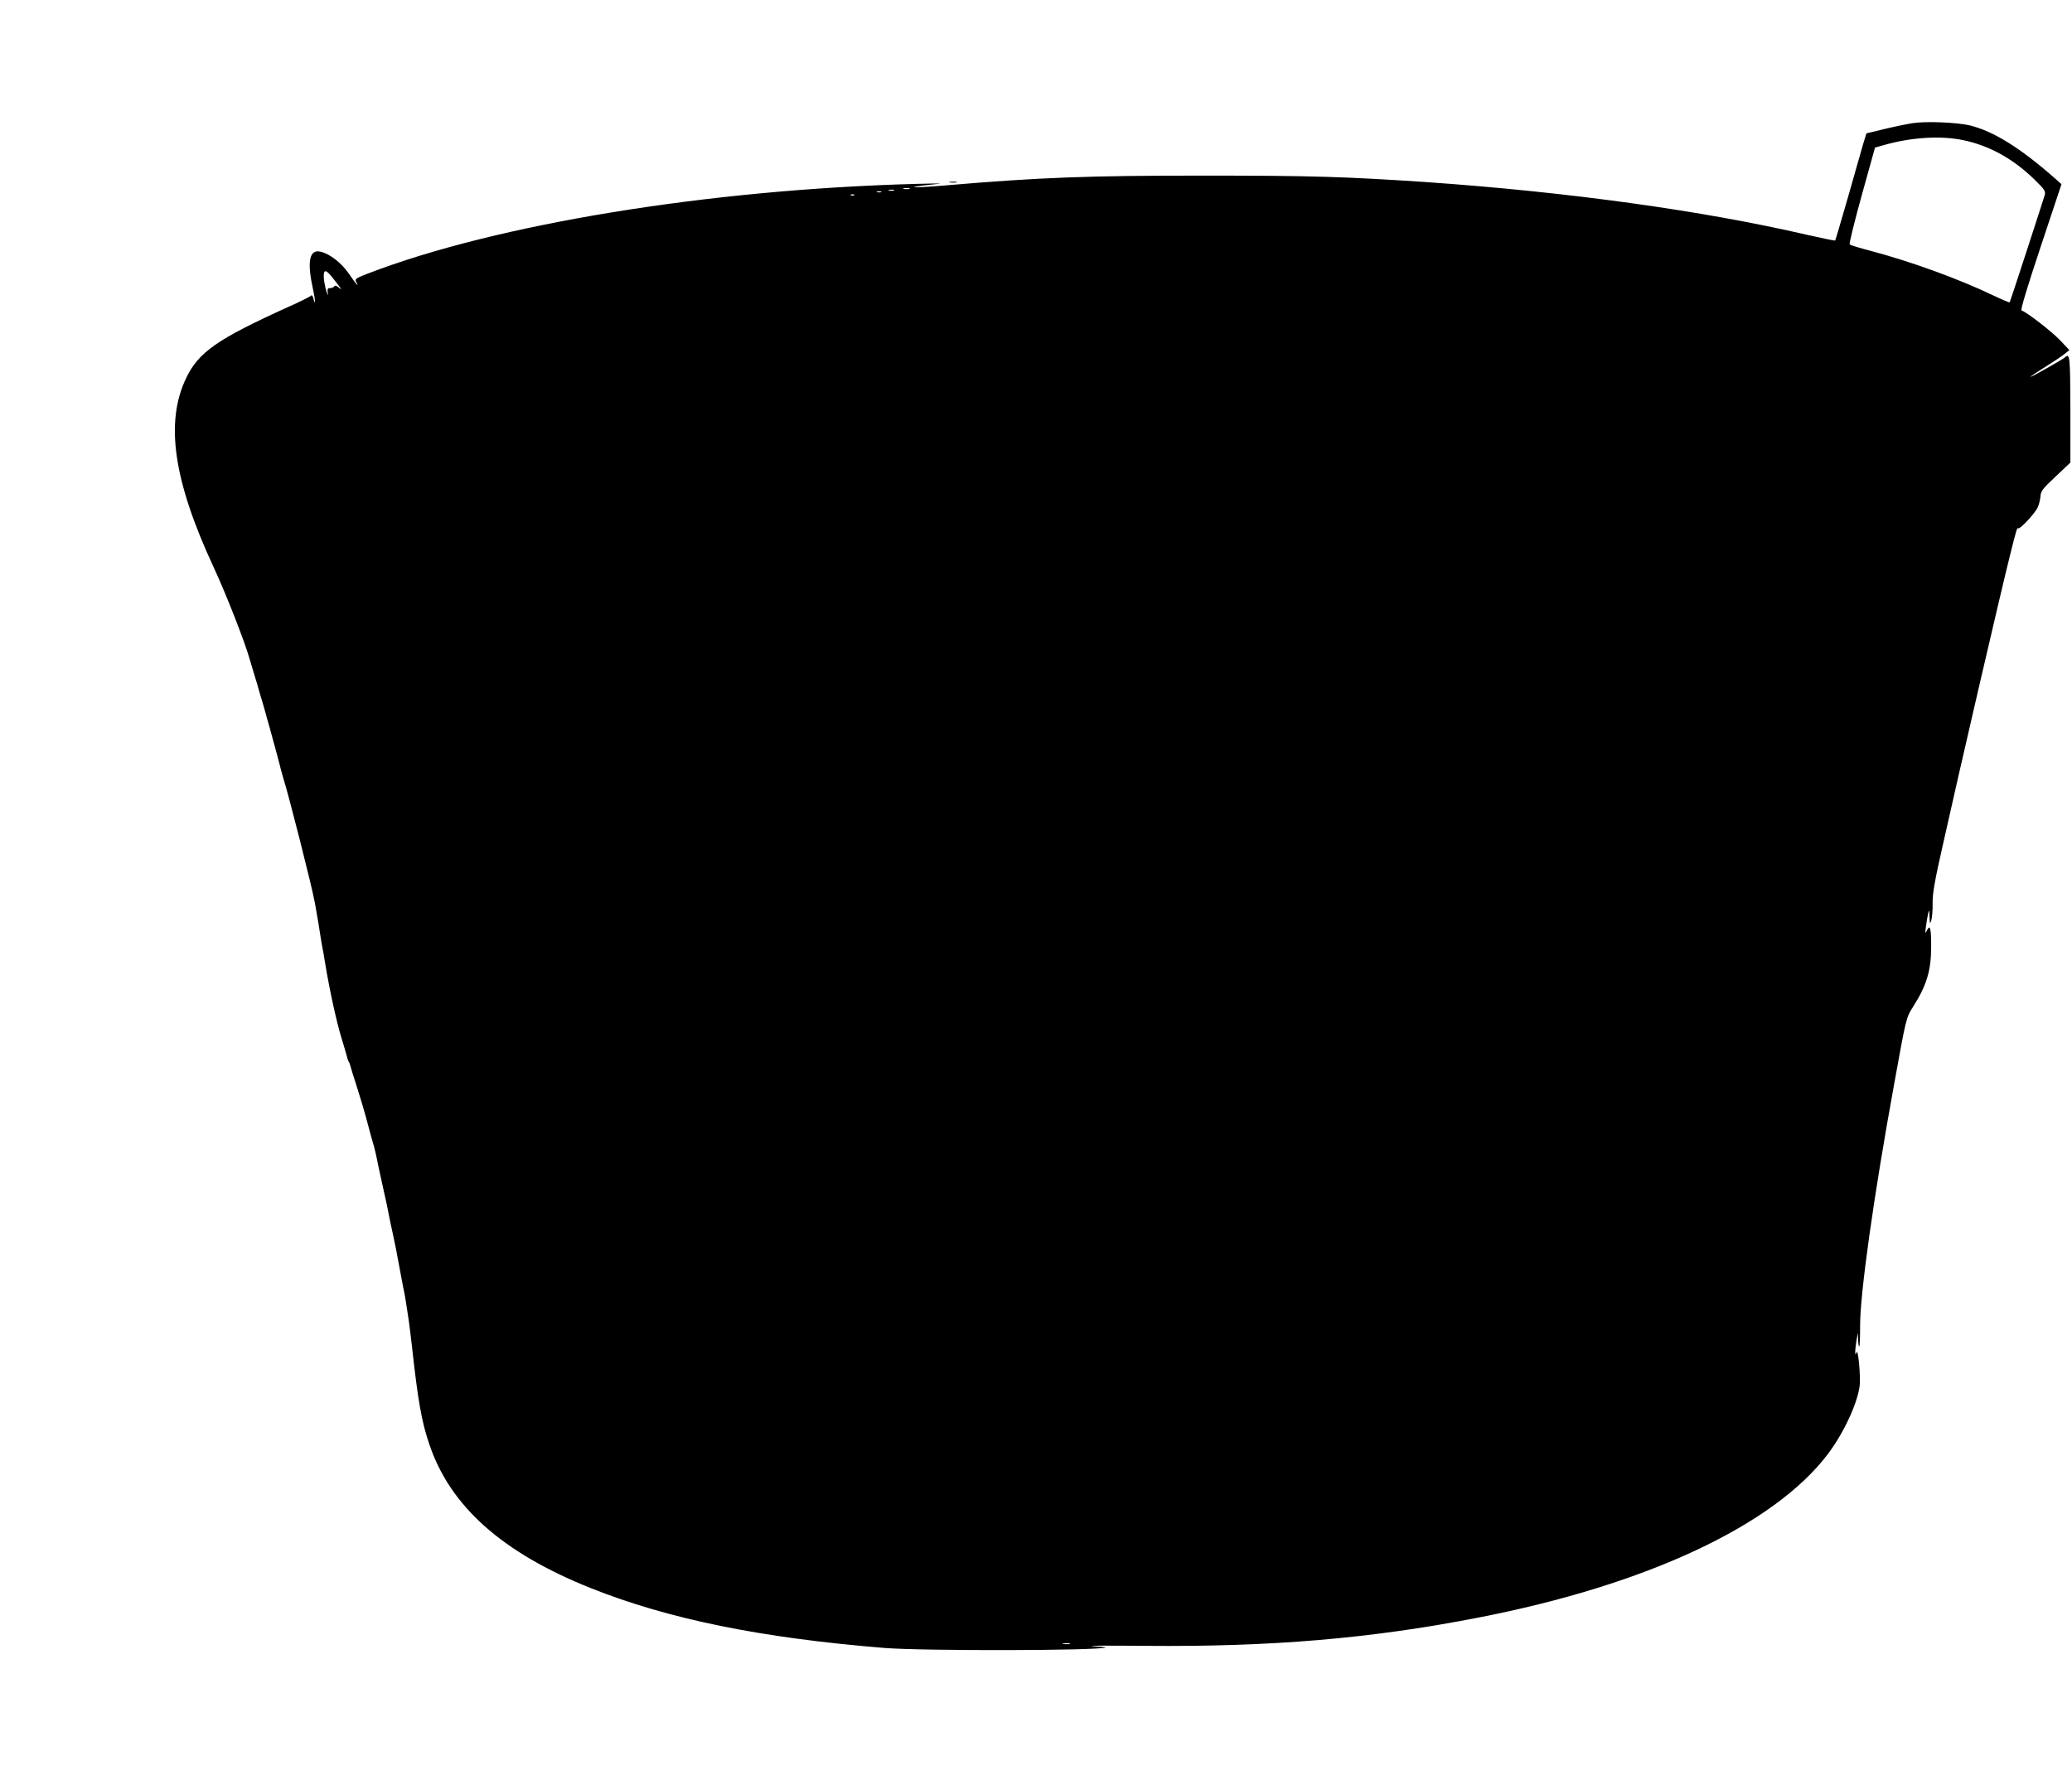 <?xml version="1.0" standalone="no"?>
<!DOCTYPE svg PUBLIC "-//W3C//DTD SVG 20010904//EN"
 "http://www.w3.org/TR/2001/REC-SVG-20010904/DTD/svg10.dtd">
<svg version="1.0" xmlns="http://www.w3.org/2000/svg"
 width="1280pt" height="1100pt" viewBox="0 0 1280 1100"
 preserveAspectRatio="xMidYMid meet">
<g transform="translate(0,1100) scale(0.1,-0.1)"
fill="#000000" stroke="none">
<path d="M11815 10239 c-33 -5 -111 -21 -173 -36 l-112 -27 -20 -65 c-10 -36
-53 -185 -94 -330 -42 -145 -77 -265 -79 -267 -2 -2 -80 14 -173 35 -646 150
-1479 265 -2354 326 -493 33 -700 40 -1365 40 -733 0 -1020 -11 -1598 -60
-104 -9 -194 -14 -200 -12 -7 2 35 9 93 15 100 10 97 10 -75 6 -1283 -34
-2597 -248 -3392 -554 -75 -29 -82 -34 -73 -51 22 -40 0 -16 -44 49 -47 68
-117 123 -176 137 -66 16 -83 -56 -51 -209 12 -55 19 -101 17 -103 -2 -2 -7 8
-10 24 -4 15 -10 22 -14 17 -4 -6 -70 -39 -147 -73 -432 -196 -549 -277 -625
-437 -131 -273 -79 -633 170 -1169 78 -168 196 -470 223 -570 3 -11 15 -51 27
-90 12 -38 26 -86 31 -105 6 -19 14 -50 20 -67 5 -18 14 -50 20 -70 5 -21 14
-51 19 -68 25 -89 70 -255 75 -279 3 -10 9 -33 14 -50 34 -105 179 -678 195
-769 3 -15 10 -53 15 -85 6 -31 13 -75 16 -97 3 -22 10 -60 14 -85 5 -25 15
-79 21 -120 27 -162 69 -354 100 -455 12 -38 25 -84 30 -101 4 -18 10 -37 14
-43 4 -6 9 -19 11 -28 2 -10 19 -65 38 -123 19 -58 44 -143 57 -190 31 -117
39 -145 50 -182 5 -18 11 -44 14 -58 7 -36 21 -102 45 -210 12 -52 26 -117 31
-145 5 -27 16 -81 25 -120 8 -38 17 -81 20 -95 22 -117 38 -202 45 -240 11
-50 16 -80 26 -149 4 -25 8 -55 10 -66 2 -10 10 -80 19 -155 37 -335 59 -462
107 -603 129 -384 450 -670 997 -889 479 -191 1050 -308 1816 -370 239 -19
1327 -17 1365 3 3 2 -33 5 -80 8 -47 4 102 4 330 2 770 -7 1390 45 2054 175
1035 201 1823 569 2157 1009 107 141 199 348 199 449 0 88 -13 201 -21 181 -7
-18 -8 -17 -8 5 0 14 4 45 8 70 l8 45 2 -44 c0 -24 4 -42 7 -39 3 3 5 59 5
124 -1 197 83 798 210 1494 74 411 75 413 115 476 86 135 114 226 114 377 0
116 -7 138 -28 95 -9 -19 -10 -15 -5 22 3 25 9 61 13 80 8 34 8 34 10 -15 2
-47 2 -48 11 -20 5 17 9 64 8 105 -1 58 13 139 61 350 99 446 360 1572 416
1795 41 165 45 177 52 171 8 -9 98 86 118 125 9 17 17 49 19 70 2 35 13 49 94
125 l91 86 0 329 c-1 332 -3 350 -35 320 -16 -14 -207 -122 -211 -119 -1 2 39
29 89 60 51 32 105 68 121 81 l30 24 -58 61 c-50 53 -206 174 -238 184 -7 3
36 146 118 392 l129 388 -45 40 c-211 185 -373 286 -520 323 -80 19 -274 27
-355 14z m313 -105 c160 -33 307 -114 439 -242 66 -65 71 -73 64 -99 -16 -53
-213 -658 -216 -661 -2 -2 -48 17 -102 43 -213 102 -507 209 -760 276 -65 17
-122 34 -126 39 -5 4 29 140 74 303 l82 295 60 17 c167 47 346 58 485 29z
m-6510 -301 c-10 -2 -26 -2 -35 0 -10 3 -2 5 17 5 19 0 27 -2 18 -5z m-95 -10
c-7 -2 -21 -2 -30 0 -10 3 -4 5 12 5 17 0 24 -2 18 -5z m-80 -10 c-7 -2 -19
-2 -25 0 -7 3 -2 5 12 5 14 0 19 -2 13 -5z m-166 -19 c-3 -3 -12 -4 -19 -1 -8
3 -5 6 6 6 11 1 17 -2 13 -5z m-3217 -517 c52 -65 57 -74 33 -54 -14 12 -23
15 -28 8 -3 -6 -15 -11 -25 -11 -16 0 -19 -5 -15 -32 3 -19 -1 -12 -10 17 -8
28 -15 67 -15 87 0 47 15 43 60 -15z m4548 -8434 c-10 -2 -28 -2 -40 0 -13 2
-5 4 17 4 22 1 32 -1 23 -4z"/>
<path d="M5868 9873 c12 -2 30 -2 40 0 9 3 -1 5 -23 4 -22 0 -30 -2 -17 -4z"/>
</g>
</svg>